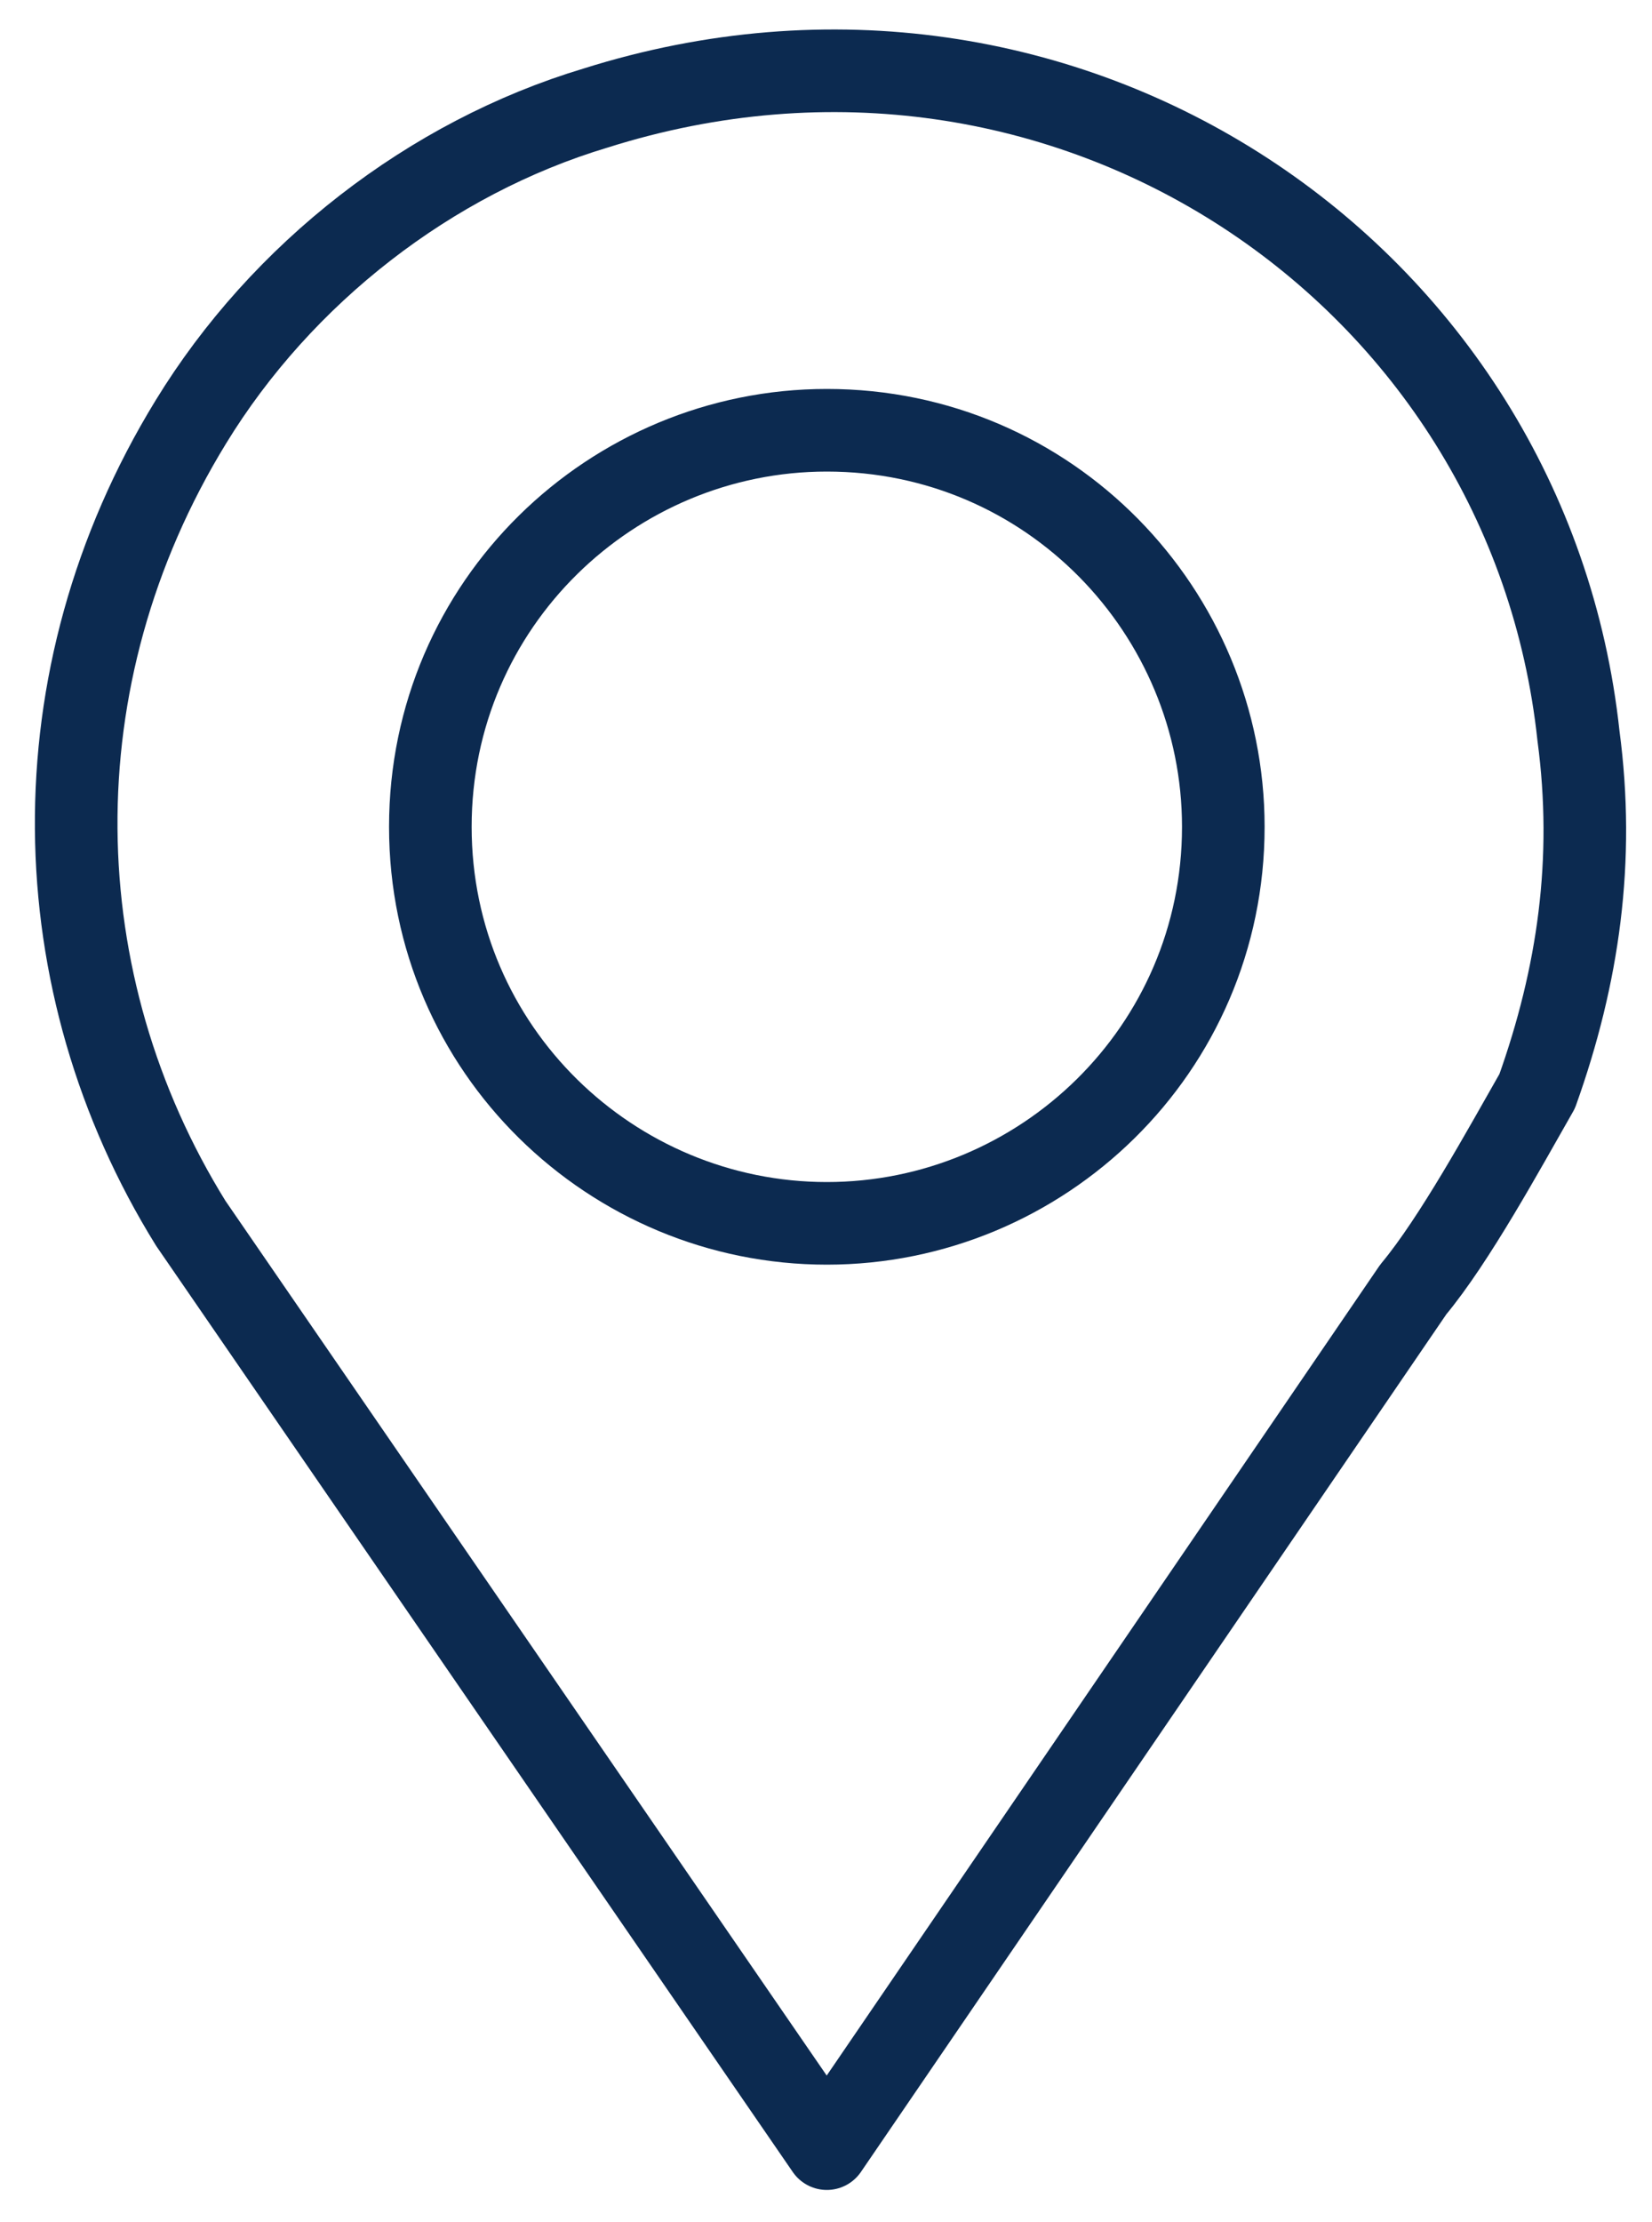 <?xml version="1.0" encoding="UTF-8"?>
<svg xmlns="http://www.w3.org/2000/svg" xmlns:xlink="http://www.w3.org/1999/xlink" version="1.1" id="Ebene_1" x="0px" y="0px" viewBox="0 0 20 26.9" style="enable-background:new 0 0 20 26.9;" xml:space="preserve">
<style type="text/css">
	.st0{fill:none;stroke:#0C2A50;stroke-linecap:round;stroke-linejoin:round;stroke-miterlimit:10;}
	.st1{fill:none;stroke:#0C2A50;stroke-linecap:round;stroke-miterlimit:10;}
</style>
<g id="Gruppe_2754" transform="translate(-1327.49 -3536.392)">
	<path id="Pfad_2384" class="st0" d="M1346.1,3549.6c0.5-1.4,0.7-2.8,0.5-4.3c-0.6-5.6-6.2-9.4-11.9-7.6c-2,0.6-3.8,2-4.9,3.8   c-1.9,3.1-1.8,6.8,0,9.7l7.7,11.2l7.1-10.4C1345.1,3551.4,1345.7,3550.3,1346.1,3549.6L1346.1,3549.6z"></path>
	<path id="Pfad_2385" class="st1" d="M1332.7,3546.4c0-2.7,2.2-4.8,4.8-4.8c2.7,0,4.8,2.2,4.8,4.8c0,2.7-2.2,4.8-4.8,4.8   C1334.9,3551.2,1332.7,3549.1,1332.7,3546.4L1332.7,3546.4z"></path>
</g>
</svg>
